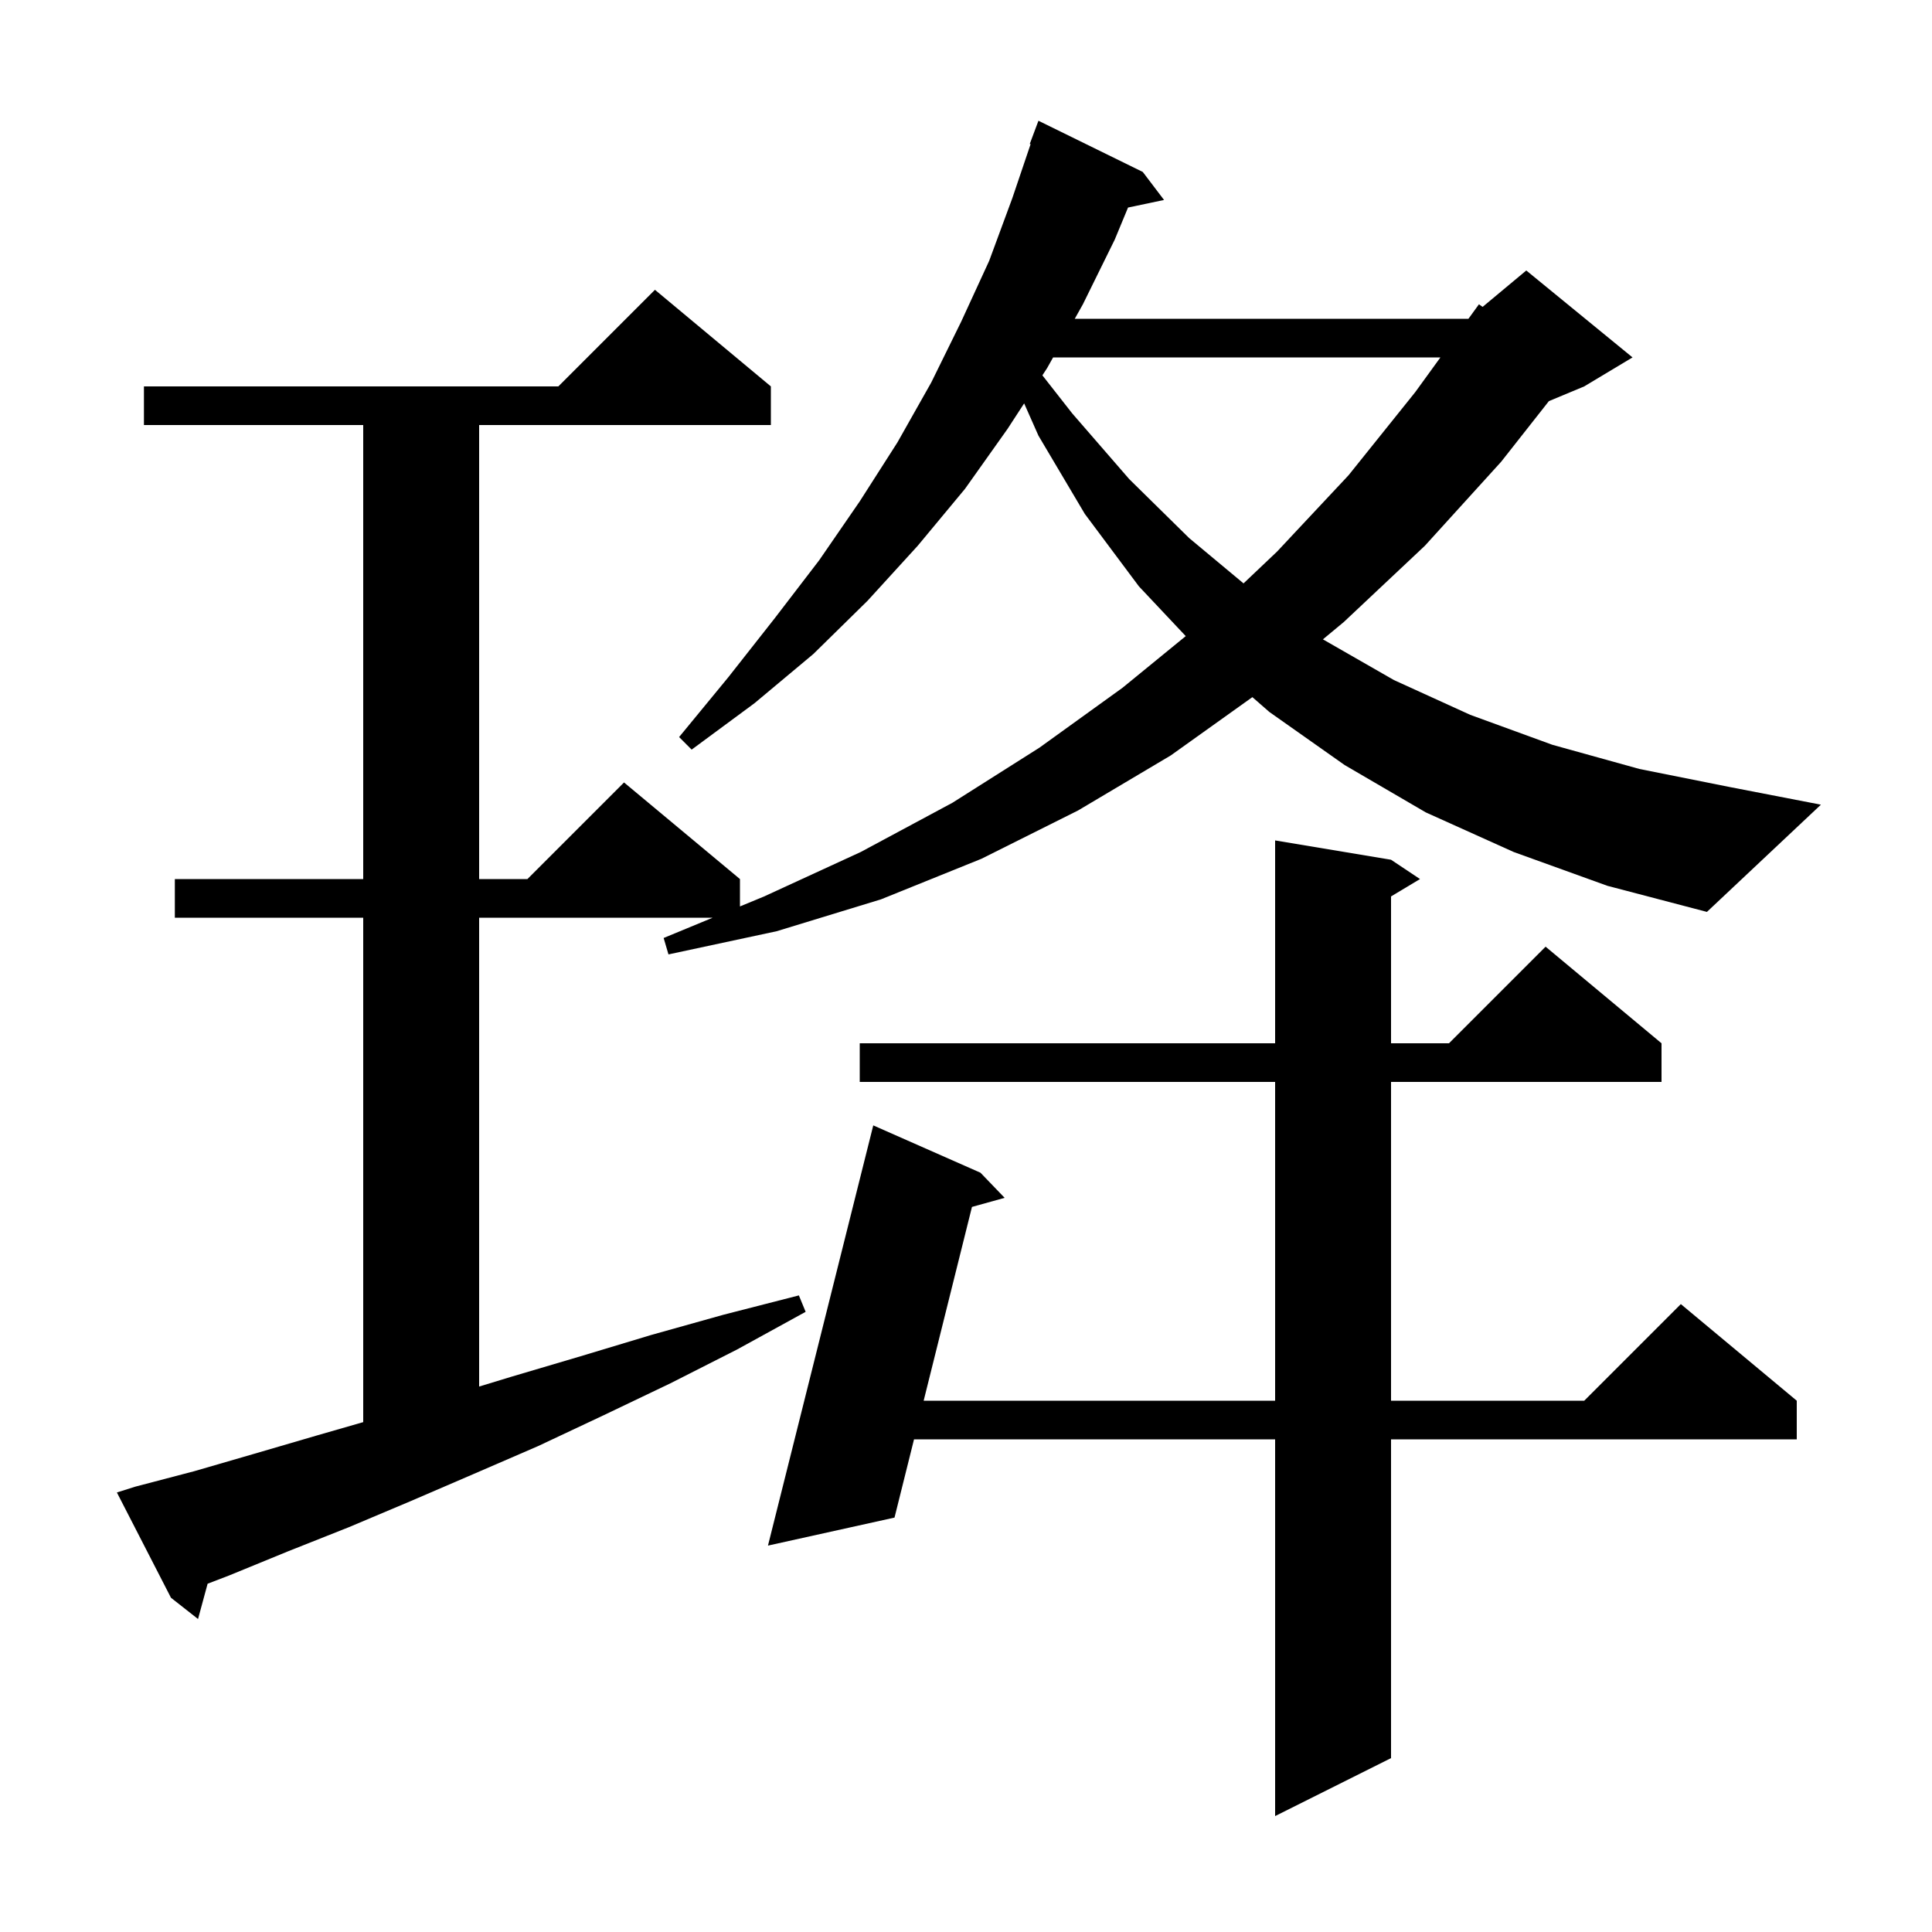 <svg xmlns="http://www.w3.org/2000/svg" xmlns:xlink="http://www.w3.org/1999/xlink" version="1.1" baseProfile="full" viewBox="0 0 200 200" width="200" height="200"><g fill="currentColor"><path d="M 144.0 89.0 L 147.0 91.0 L 144.0 92.8 L 144.0 108.0 L 150.0 108.0 L 160.0 98.0 L 172.0 108.0 L 172.0 112.0 L 144.0 112.0 L 144.0 145.0 L 164.0 145.0 L 174.0 135.0 L 186.0 145.0 L 186.0 149.0 L 144.0 149.0 L 144.0 182.0 L 132.0 188.0 L 132.0 149.0 L 94.619 149.0 L 92.6 157.1 L 79.5 160.0 L 90.4 116.5 L 101.5 121.4 L 104.0 124.0 L 100.618 124.94 L 95.617 145.0 L 132.0 145.0 L 132.0 112.0 L 89.0 112.0 L 89.0 108.0 L 132.0 108.0 L 132.0 87.0 Z M 156.7 88.2 L 147.6 84.1 L 139.2 79.2 L 131.4 73.7 L 129.645 72.168 L 121.2 78.2 L 111.6 83.9 L 101.6 88.9 L 91.2 93.1 L 80.4 96.4 L 69.2 98.8 L 68.7 97.1 L 73.779 95.0 L 49.6 95.0 L 49.6 143.535 L 53.0 142.5 L 60.1 140.4 L 67.4 138.2 L 74.9 136.1 L 82.7 134.1 L 83.4 135.8 L 76.3 139.7 L 69.4 143.2 L 62.5 146.5 L 55.7 149.7 L 49.0 152.6 L 42.5 155.4 L 36.1 158.1 L 29.8 160.6 L 23.7 163.1 L 21.492 163.947 L 20.5 167.6 L 17.7 165.4 L 12.1 154.5 L 14.0 153.9 L 20.1 152.3 L 26.3 150.5 L 32.8 148.6 L 37.6 147.218 L 37.6 95.0 L 18.1 95.0 L 18.1 91.0 L 37.6 91.0 L 37.6 44.0 L 14.9 44.0 L 14.9 40.0 L 57.8 40.0 L 67.8 30.0 L 79.8 40.0 L 79.8 44.0 L 49.6 44.0 L 49.6 91.0 L 54.6 91.0 L 64.6 81.0 L 76.6 91.0 L 76.6 93.834 L 79.1 92.8 L 89.1 88.2 L 98.6 83.1 L 107.6 77.4 L 116.2 71.2 L 122.747 65.85 L 117.9 60.7 L 112.3 53.2 L 107.5 45.1 L 106.019 41.758 L 104.3 44.4 L 99.9 50.6 L 95.0 56.5 L 89.8 62.2 L 84.2 67.7 L 78.1 72.8 L 71.6 77.6 L 70.3 76.3 L 75.4 70.1 L 80.2 64.0 L 84.8 58.0 L 89.0 51.9 L 92.9 45.8 L 96.4 39.6 L 99.5 33.3 L 102.4 27.0 L 104.8 20.5 L 106.688 14.922 L 106.6 14.9 L 107.5 12.5 L 118.3 17.8 L 120.5 20.7 L 116.774 21.485 L 115.4 24.8 L 112.1 31.5 L 111.259 33.0 L 152.0 33.0 L 152.031 32.975 L 153.1 31.5 L 153.478 31.769 L 158.0 28.0 L 169.0 37.0 L 164.0 40.0 L 160.34 41.525 L 155.4 47.8 L 147.5 56.5 L 139.1 64.4 L 136.948 66.185 L 144.3 70.4 L 152.2 74.0 L 160.7 77.1 L 169.7 79.6 L 179.2 81.5 L 188.5 83.3 L 176.7 94.4 L 166.4 91.7 Z M 109.017 37.0 L 108.4 38.1 L 107.908 38.855 L 111.0 42.8 L 116.9 49.6 L 123.1 55.7 L 128.73 60.392 L 132.2 57.1 L 139.6 49.2 L 146.5 40.6 L 149.111 37.0 Z "/></g></svg>